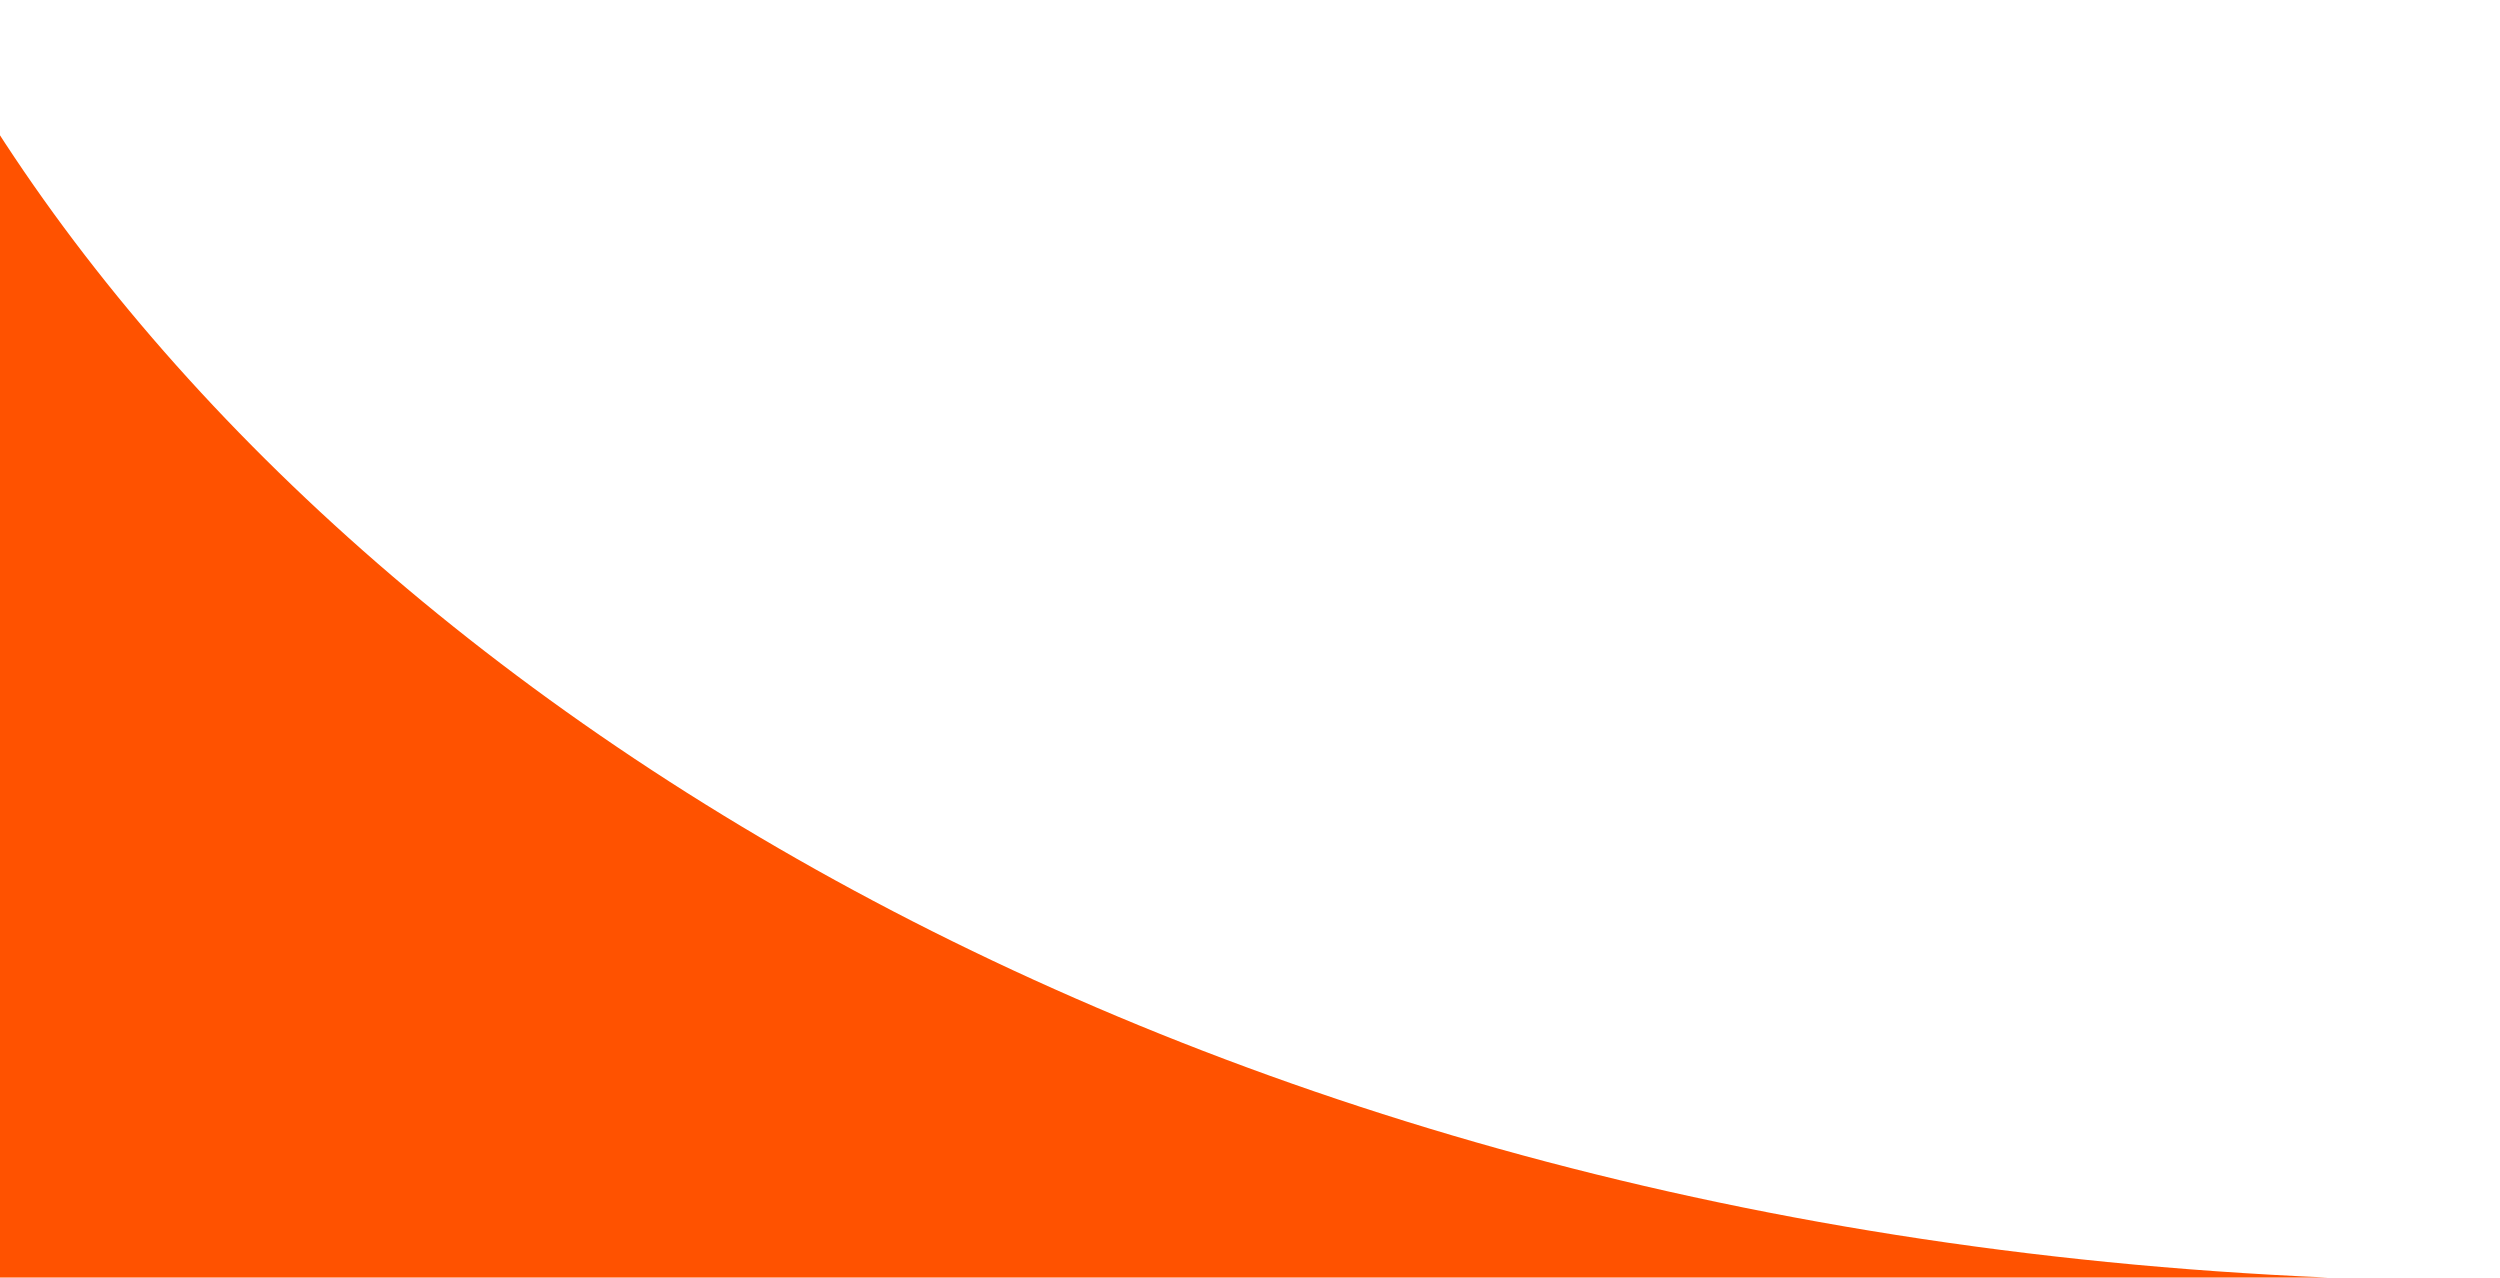 <svg xmlns="http://www.w3.org/2000/svg" xmlns:xlink="http://www.w3.org/1999/xlink" id="Lager_1" x="0px" y="0px" viewBox="0 0 426.4 217.9" style="enable-background:new 0 0 426.4 217.9;" xml:space="preserve"><style type="text/css">	.st0{fill:#FFFFFF;}	.st1{fill:#FF5200;}	.st2{fill:#1D1D1B;}	.st3{display:none;fill:#FF5200;}	.st4{fill:none;stroke:#3B3735;stroke-width:26;stroke-linecap:round;stroke-linejoin:round;stroke-miterlimit:10;}	.st5{fill:none;stroke:#FFFFFF;stroke-width:26;stroke-linecap:round;stroke-linejoin:round;stroke-miterlimit:10;}	.st6{fill:#DFDED2;}	.st7{fill:#F2F0D5;}	.st8{fill:#DFDED1;}	.st9{fill:#284124;}	.st10{fill:#BFBDA3;}	.st11{clip-path:url(#SVGID_00000162343728178416285370000018352550010291631011_);fill:#284124;}	.st12{fill:none;stroke:#284124;stroke-miterlimit:10;}	.st13{fill:none;stroke:#FF5200;stroke-miterlimit:10;}</style><g>	<path class="st1" d="M425.9,218.5C217,218.5,65.3,124.9-0.7,22v196.4"></path></g></svg>
